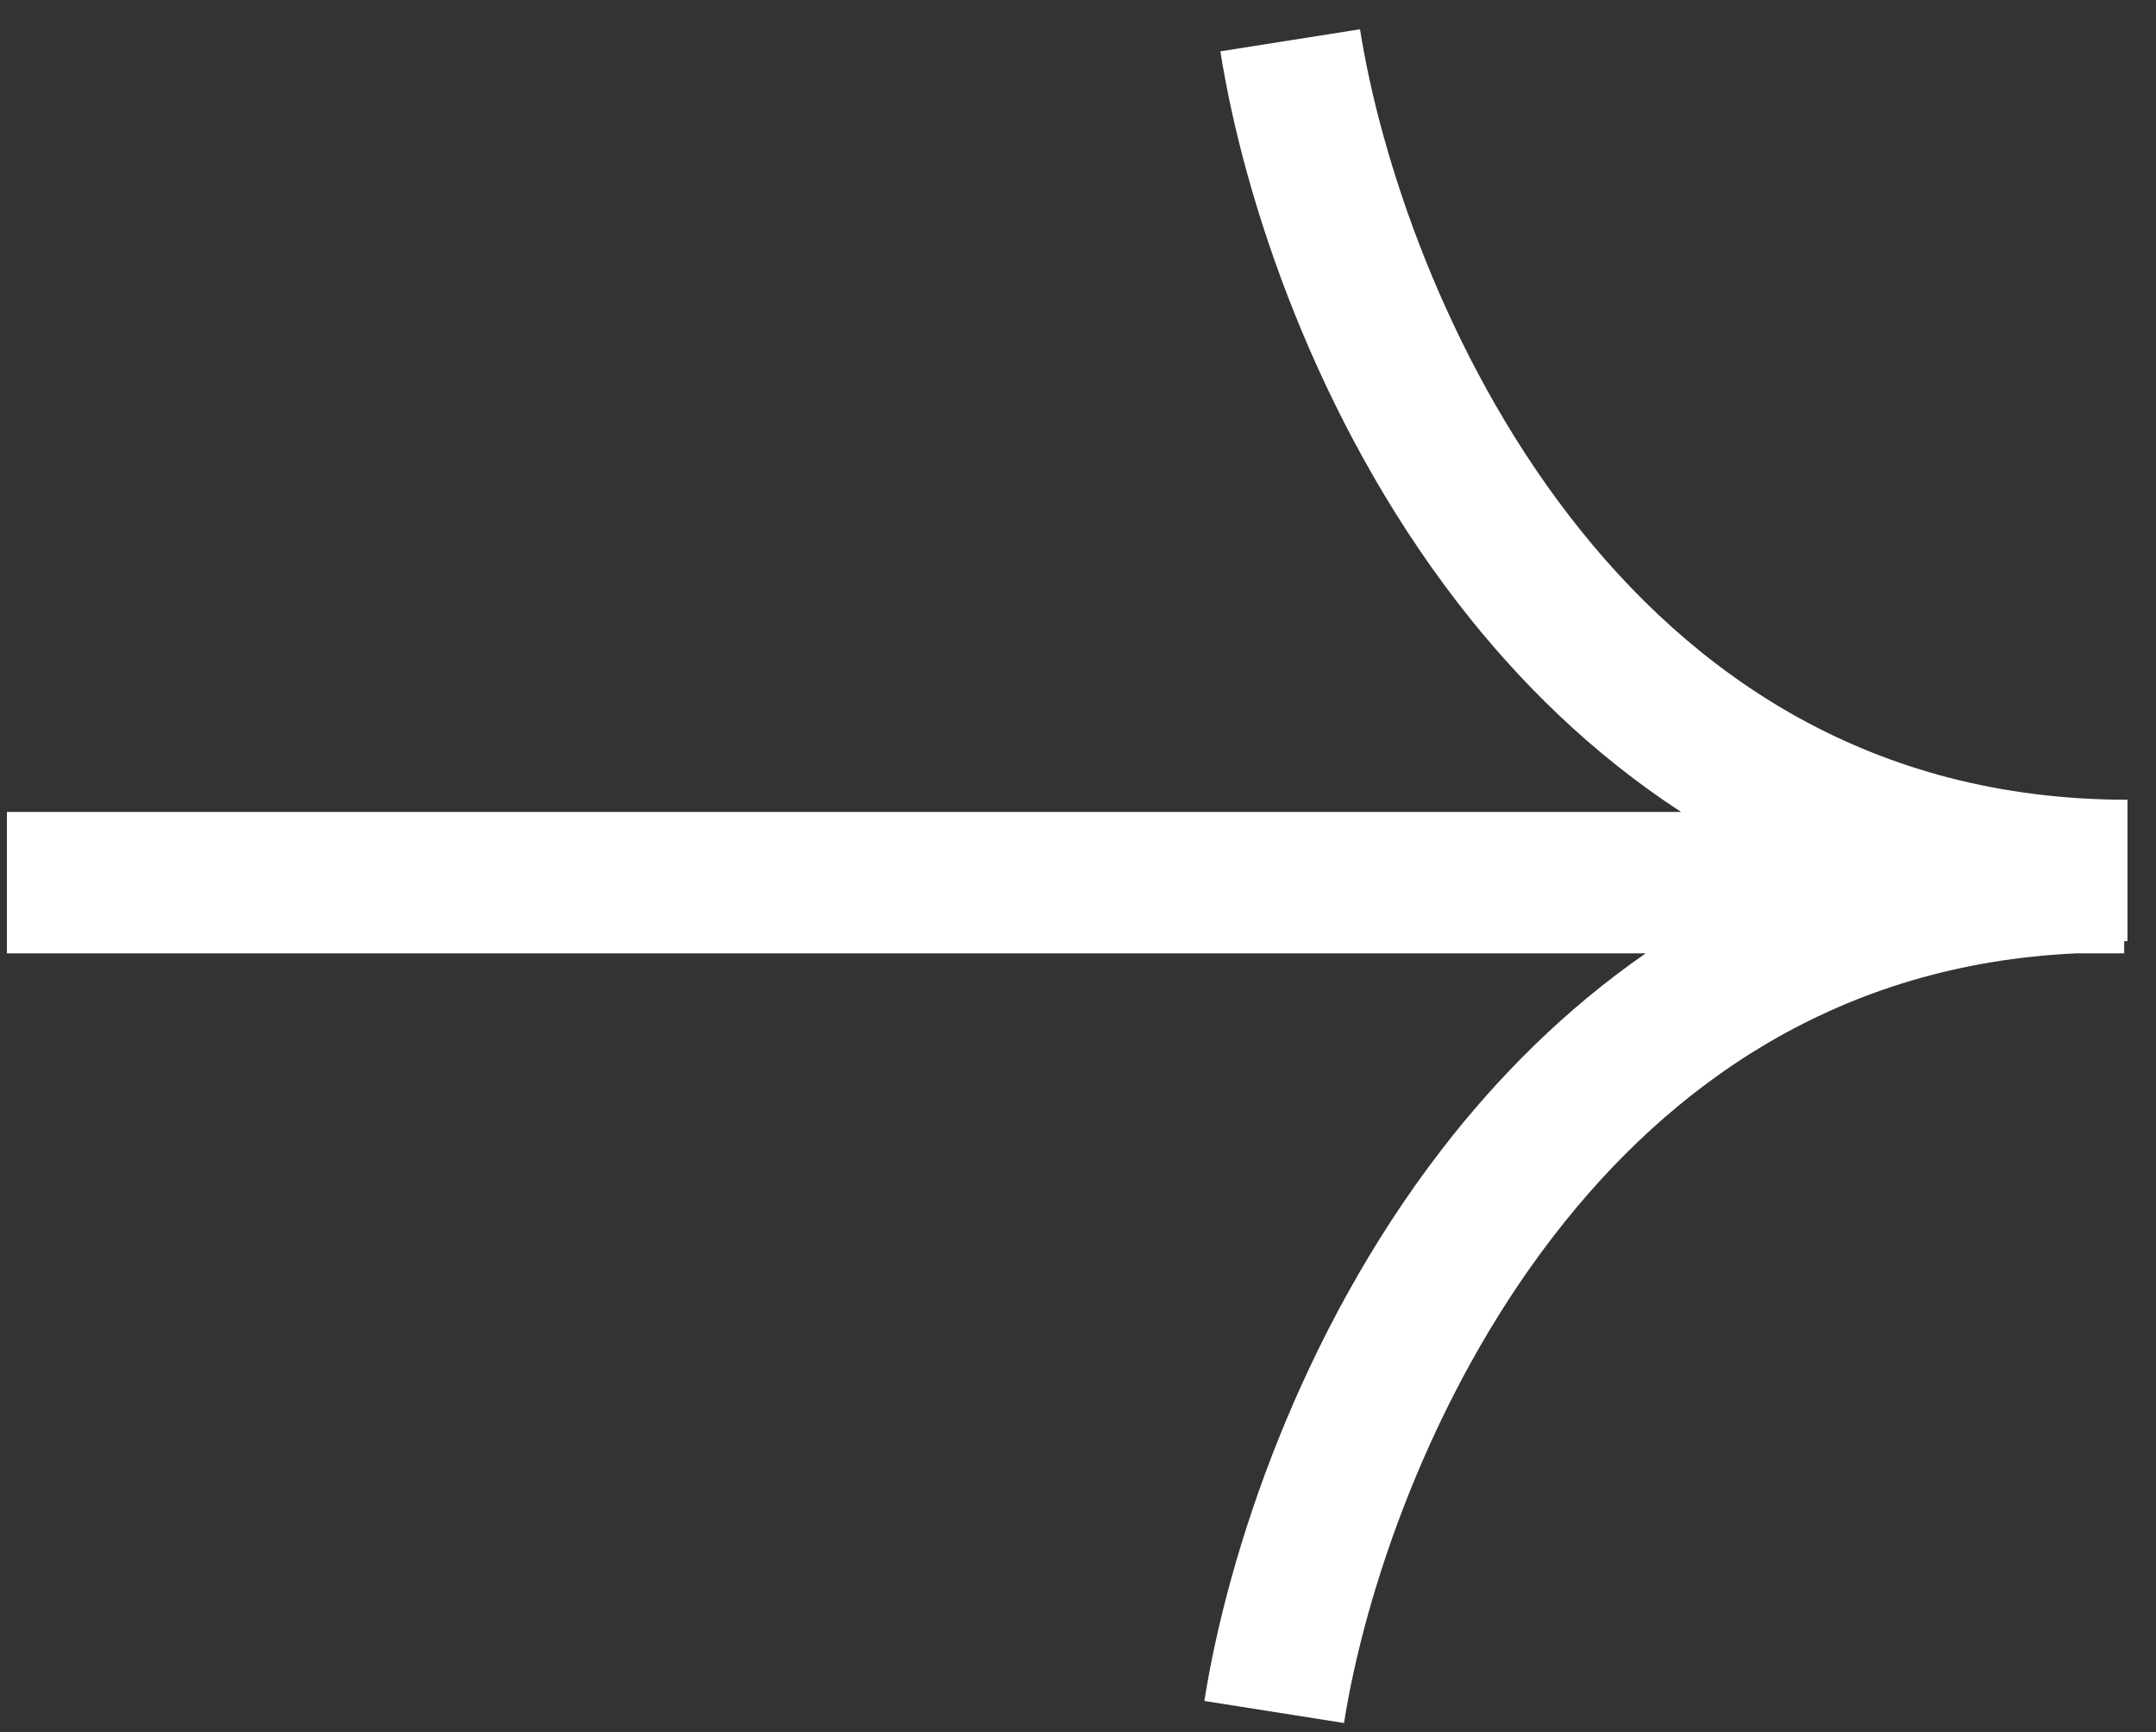 <svg width="61" height="49" viewBox="0 0 61 49" fill="none" xmlns="http://www.w3.org/2000/svg">
<rect x="0" y="0" width="61" height="49" fill="#333333" stroke="none"/>
<path fill-rule="evenodd" clip-rule="evenodd" d="M60.1 26.968L58.762 26.968C52.044 27.269 47.272 30.66 43.949 34.973C40.424 39.548 38.603 45.087 38.026 48.741L34.075 48.117C34.734 43.944 36.766 37.742 40.78 32.532C42.374 30.463 44.292 28.541 46.563 26.968L0.195 26.968L0.195 22.968L47.563 22.968C45.051 21.333 42.953 19.27 41.233 17.038C37.219 11.828 35.187 5.625 34.528 1.452L38.479 0.828C39.056 4.483 40.877 10.021 44.402 14.596C47.884 19.116 52.957 22.623 60.193 22.623L60.193 26.623C60.161 26.623 60.13 26.623 60.1 26.623L60.1 26.968Z" fill="white"/>
</svg>
